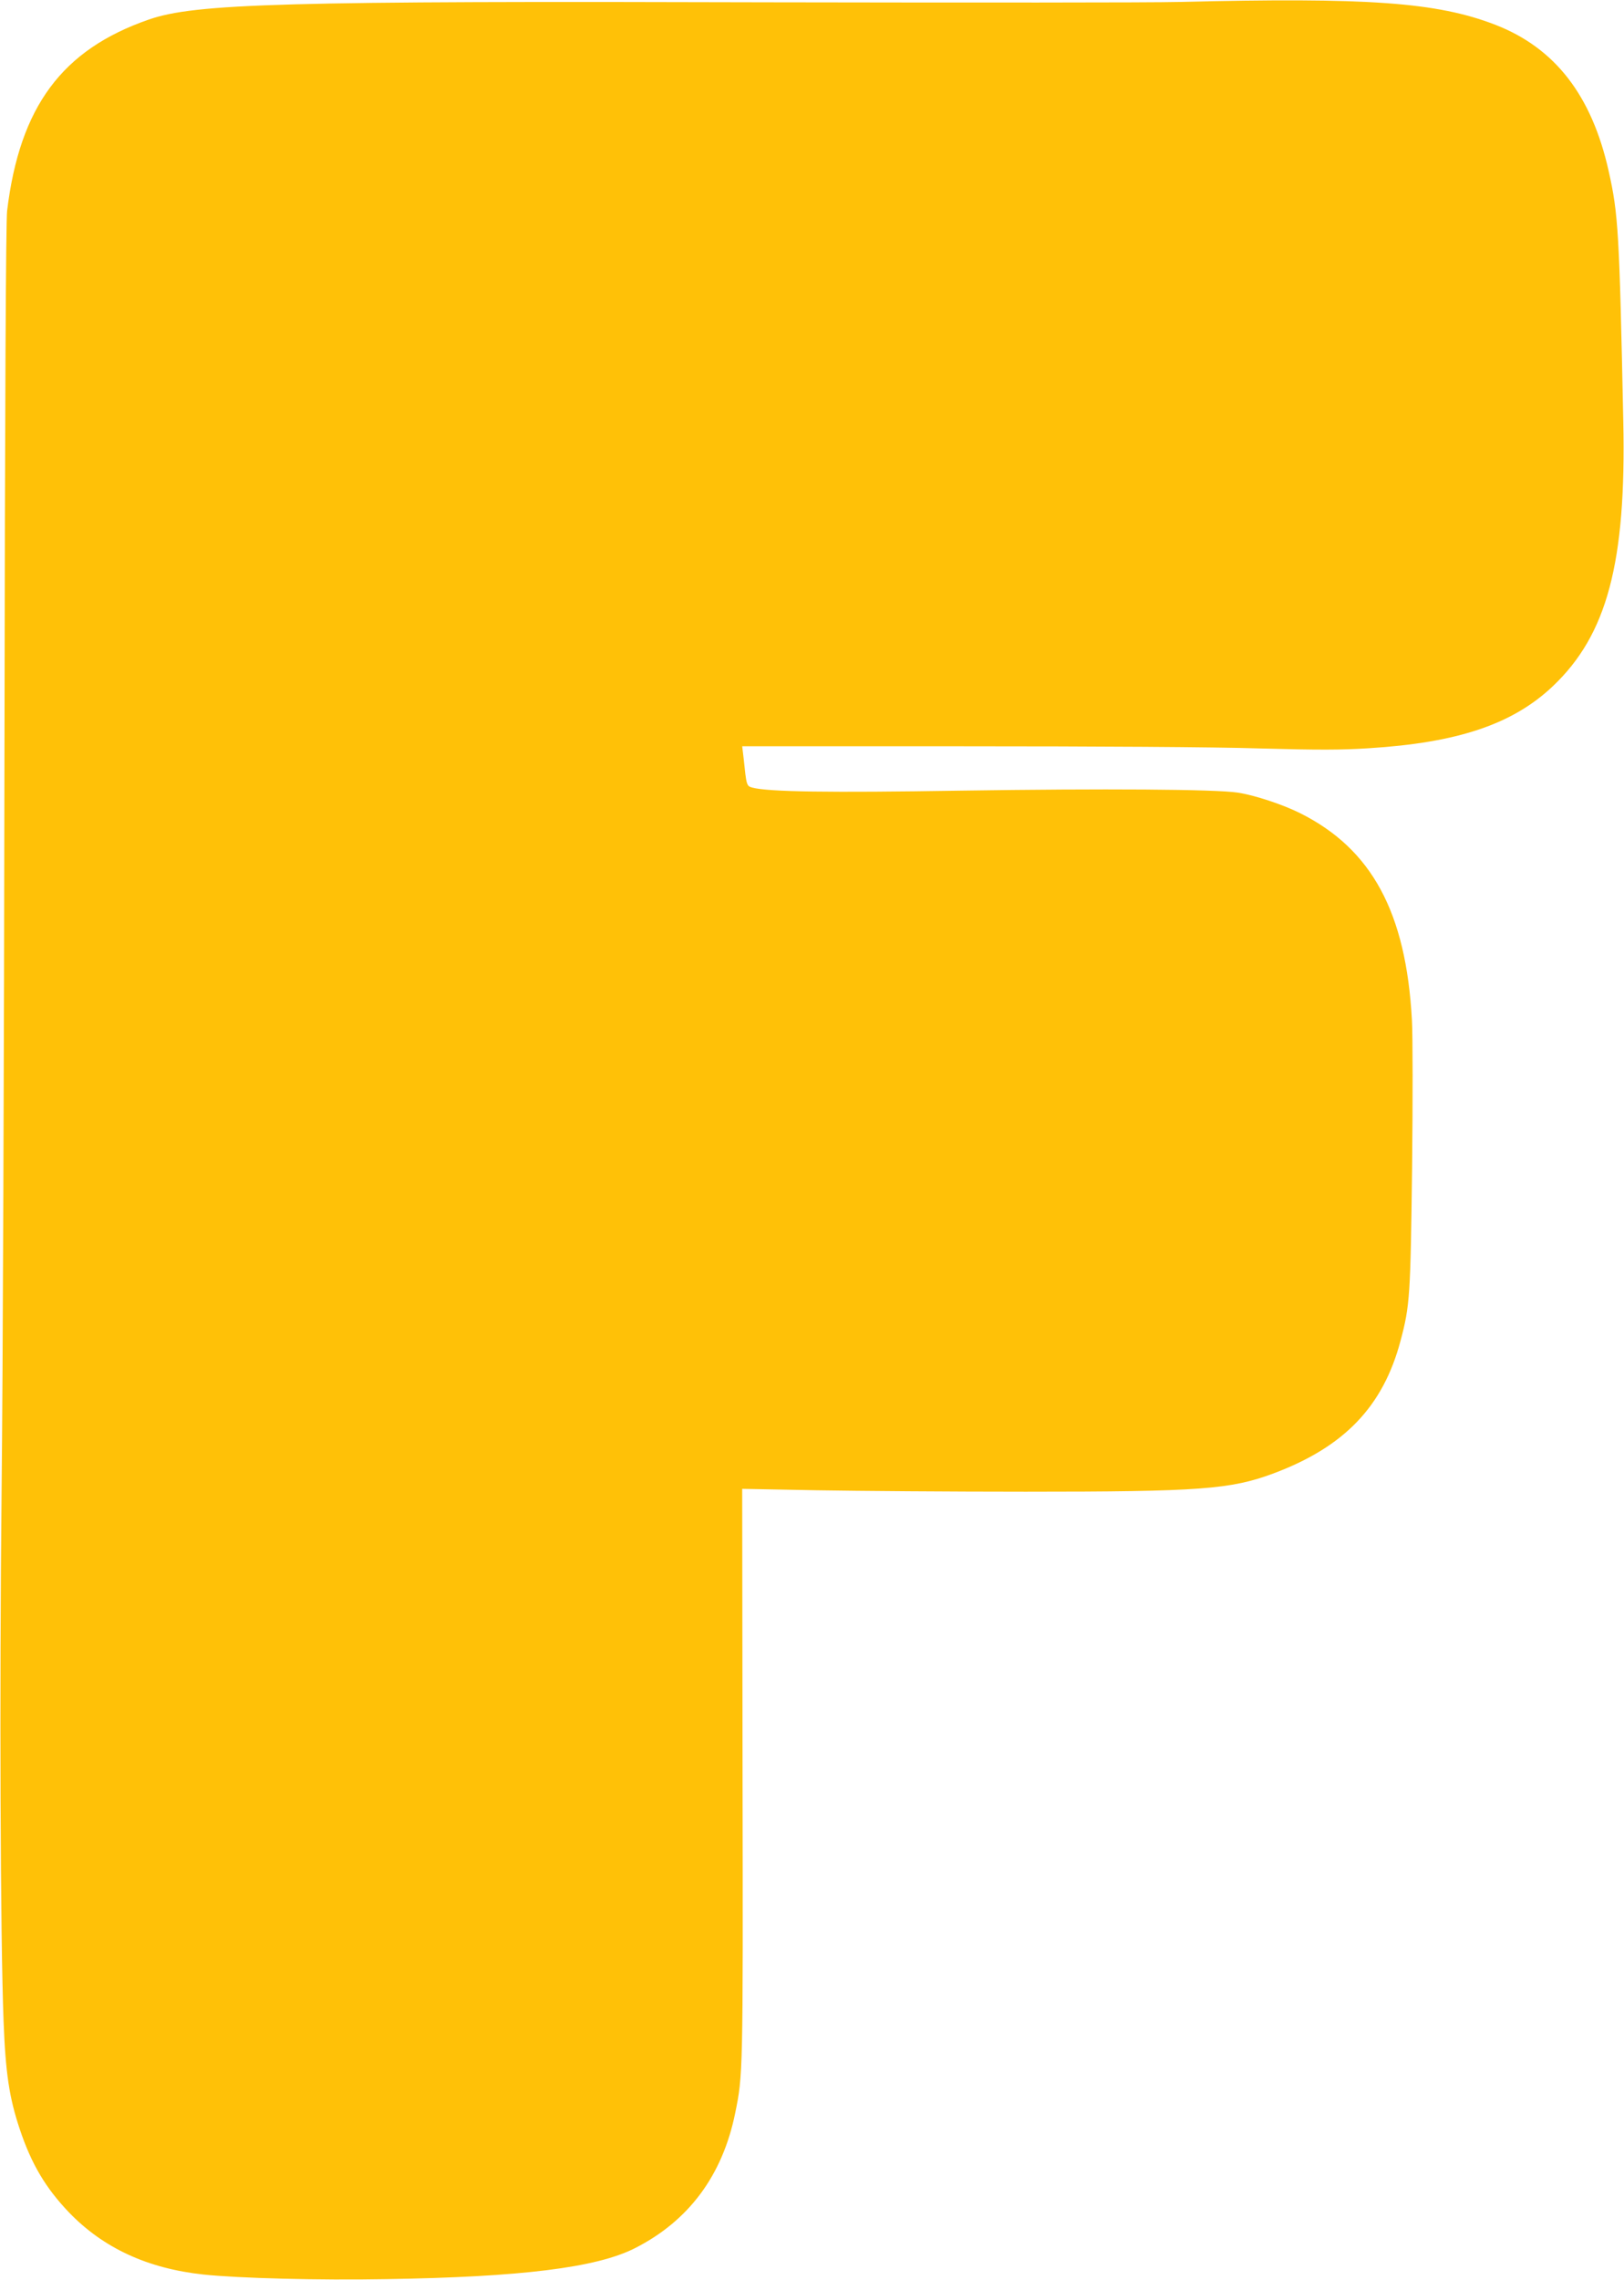 <?xml version="1.0" standalone="no"?>
<!DOCTYPE svg PUBLIC "-//W3C//DTD SVG 20010904//EN"
 "http://www.w3.org/TR/2001/REC-SVG-20010904/DTD/svg10.dtd">
<svg version="1.0" xmlns="http://www.w3.org/2000/svg"
 width="912pt" height="1280pt" viewBox="0 0 912 1280"
 preserveAspectRatio="xMidYMid meet">
<g transform="translate(0,1280) scale(0.1,-0.1)"
fill="#ffc107" stroke="none">
<path d="M6620 12789 c-157 -4 -1185 -4 -2285 -2 -2743 8 -3239 -6 -3500 -97
-487 -169 -724 -489 -795 -1073 -7 -61 -12 -1028 -15 -3075 -2 -1643 -9 -3493
-16 -4112 -12 -1141 -7 -2509 11 -2975 11 -294 32 -433 91 -609 65 -195 145
-330 277 -468 192 -199 440 -314 753 -348 200 -21 648 -33 1029 -26 756 12
1178 64 1394 173 303 153 494 409 565 761 43 211 44 218 41 1895 l-2 1608 419
-8 c230 -4 758 -8 1173 -8 979 0 1150 13 1390 102 399 149 617 376 715 745 53
198 56 255 65 973 4 369 4 741 -1 829 -33 603 -225 959 -627 1160 -97 49 -258
102 -352 116 -124 19 -748 23 -1555 11 -740 -12 -1081 -7 -1170 17 -33 9 -33
12 -49 165 l-8 67 1244 0 c744 0 1410 -4 1660 -12 330 -9 458 -9 614 1 501 31
809 135 1034 348 305 289 413 693 396 1488 -22 1064 -28 1163 -82 1404 -95
426 -302 692 -637 822 -329 127 -715 154 -1777 128z"/>
</g>
</svg>
